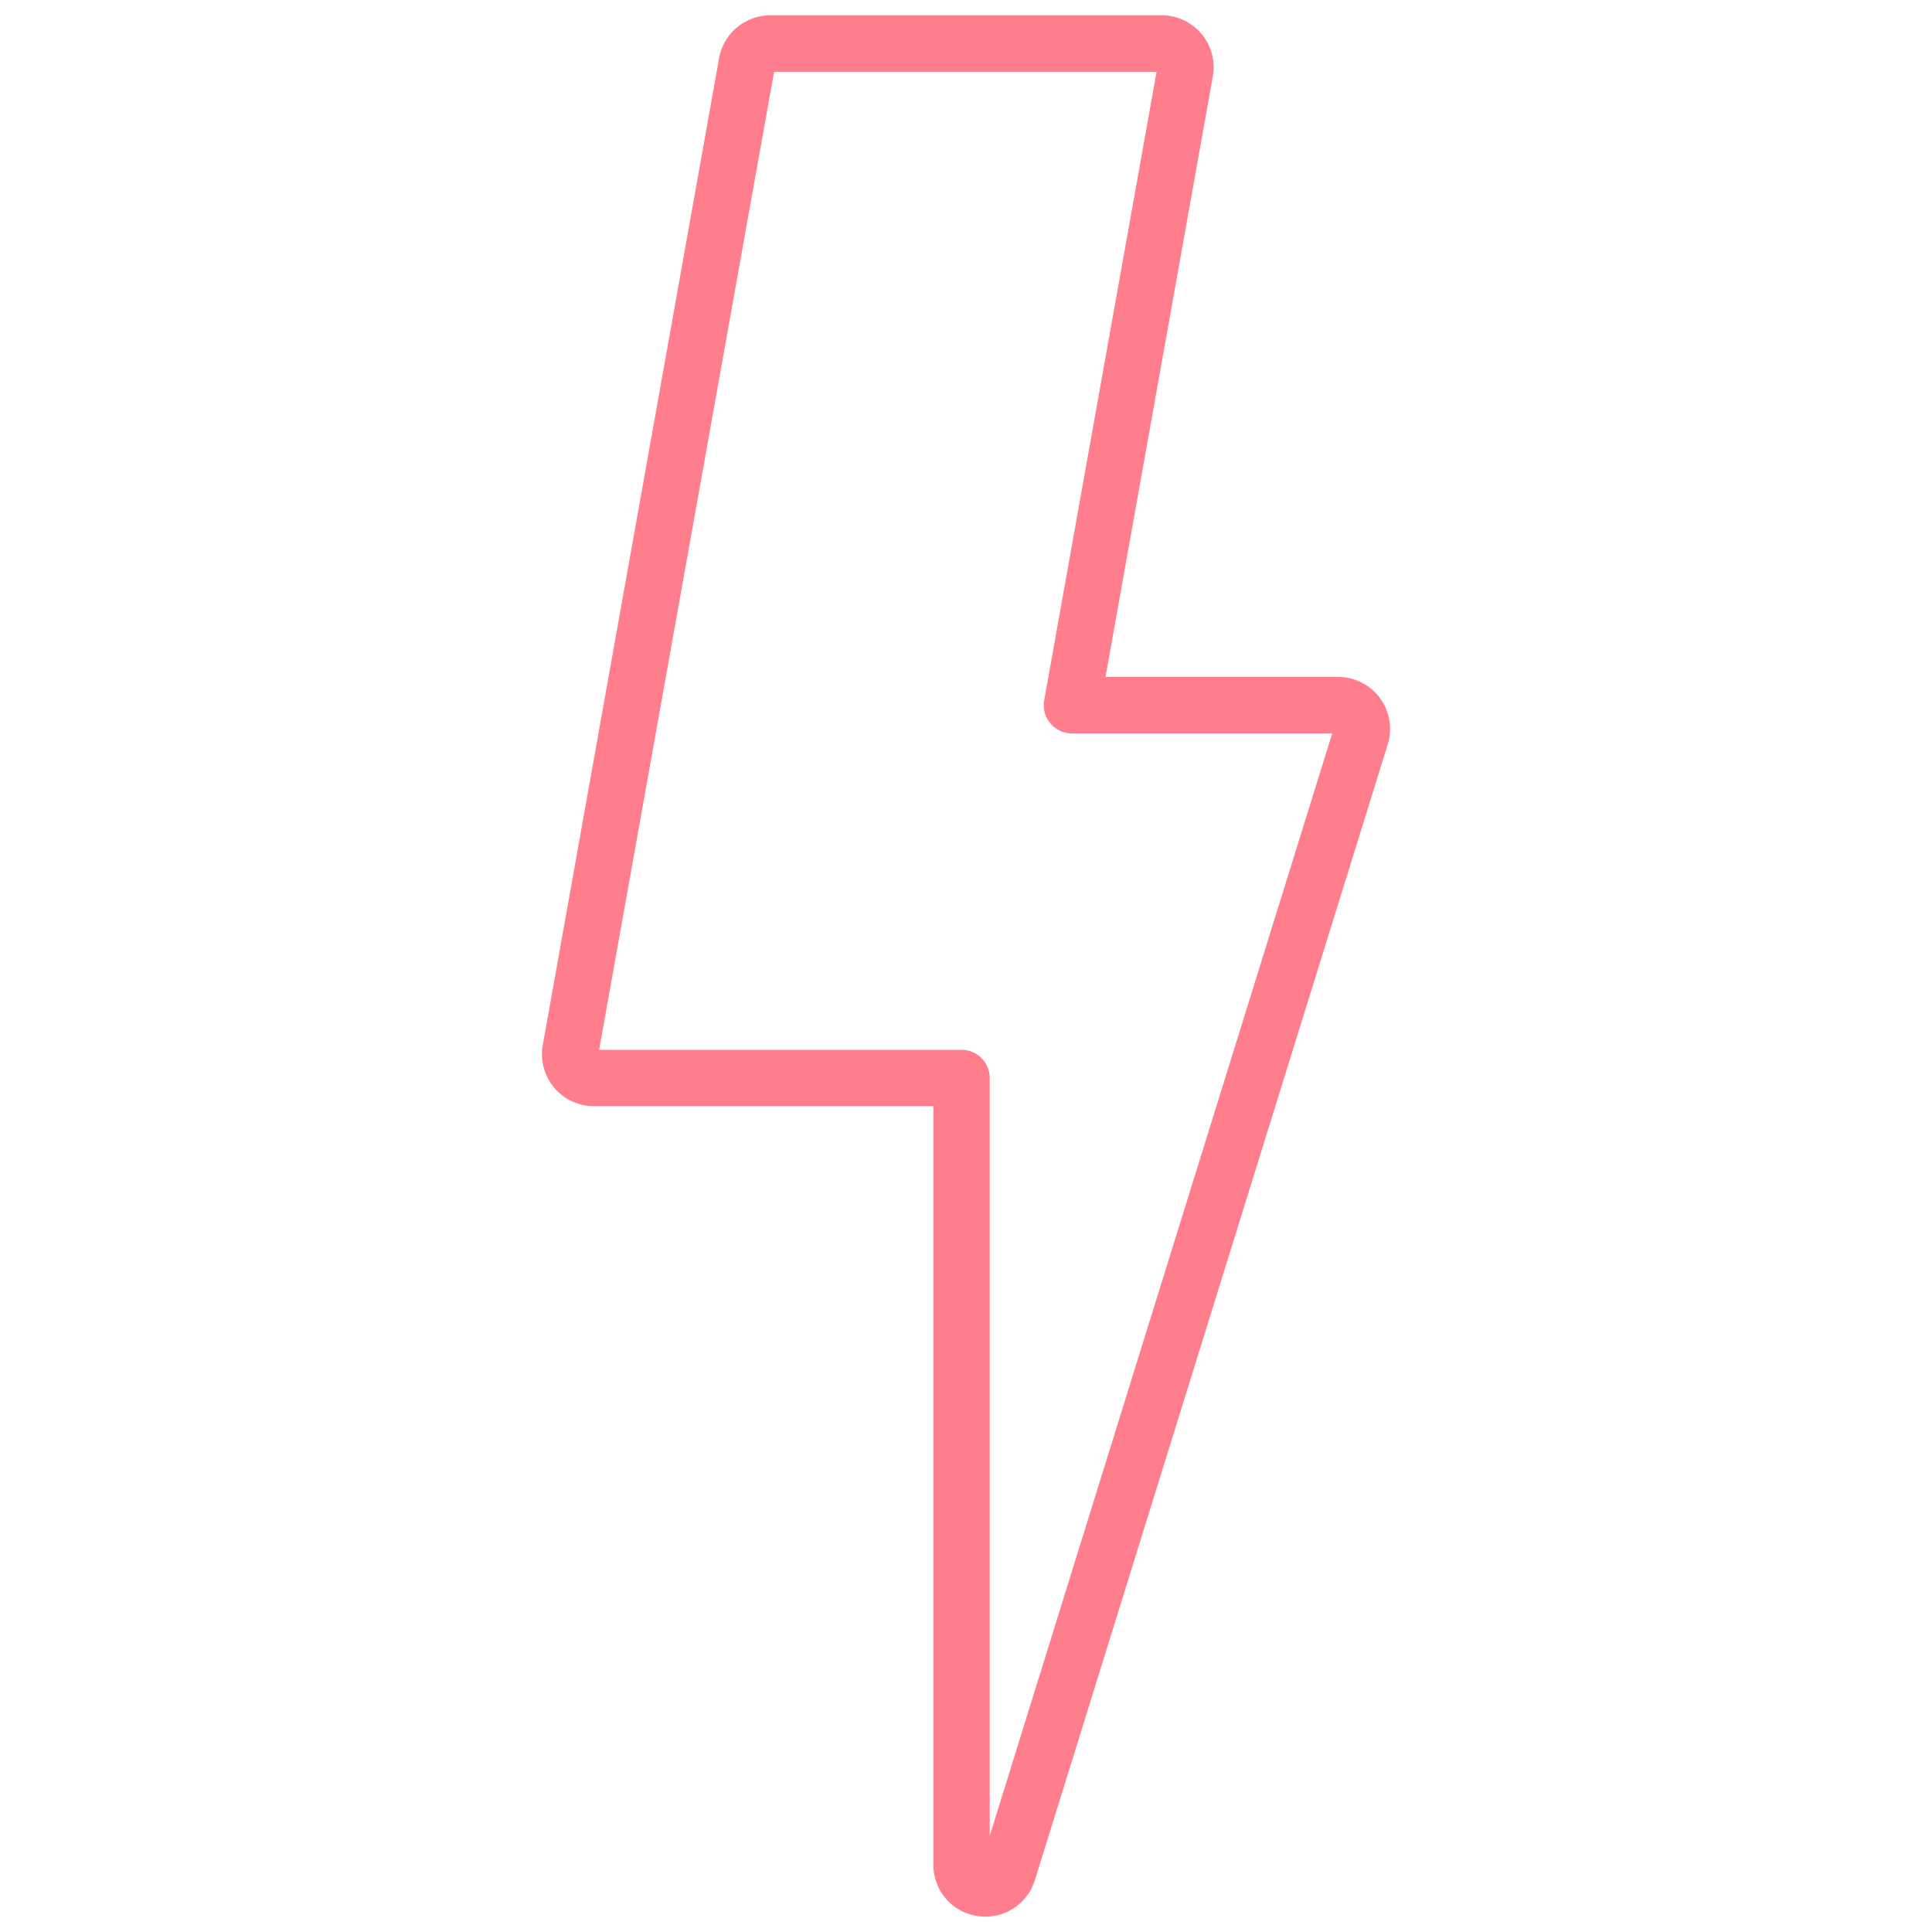 <svg xmlns:xlink="http://www.w3.org/1999/xlink" xmlns="http://www.w3.org/2000/svg" style="enable-background:new 0 0 272 272" viewBox="0 0 272 272" xml:space="preserve" width="272" height="272"><style>.st0{fill:none;stroke:#ff7e8d;stroke-width:8;stroke-linecap:round;stroke-linejoin:round;stroke-miterlimit:10}.st2{fill:#f9c2c8}.st3{fill:#f27d8c}.st4,.st5,.st6{fill:none;stroke-miterlimit:10}.st4{stroke:#202121;stroke-width:16.364}.st5,.st6{stroke:#86ff80}.st6{stroke:#333}.st7{fill:#333}.st8{fill:#ffe7ec}</style> <path id="Layer_1" d="M138.72 269.84c-.37 0-.75-.03-1.11-.09-3.59-.54-6.2-3.58-6.2-7.23V155.73h-47.8c-2.18 0-4.22-.96-5.61-2.63a7.294 7.294 0 0 1-1.58-5.99L101.24 8.19a7.322 7.322 0 0 1 7.2-6.03h55.11c2.17 0 4.22.95 5.61 2.62a7.3 7.3 0 0 1 1.59 5.97L155.64 95.3h32.75c2.31 0 4.52 1.11 5.89 2.98a7.382 7.382 0 0 1 1.1 6.51l-49.68 159.9a7.29 7.29 0 0 1-6.98 5.15zM84.35 147.8h51.02c2.19 0 3.97 1.78 3.97 3.97v106.69l48.22-155.21h-36.65a3.962 3.962 0 0 1-3.9-4.66l15.82-88.48h-53.85L84.35 147.8z" style="" fill="#FF7E8D"></path></svg>